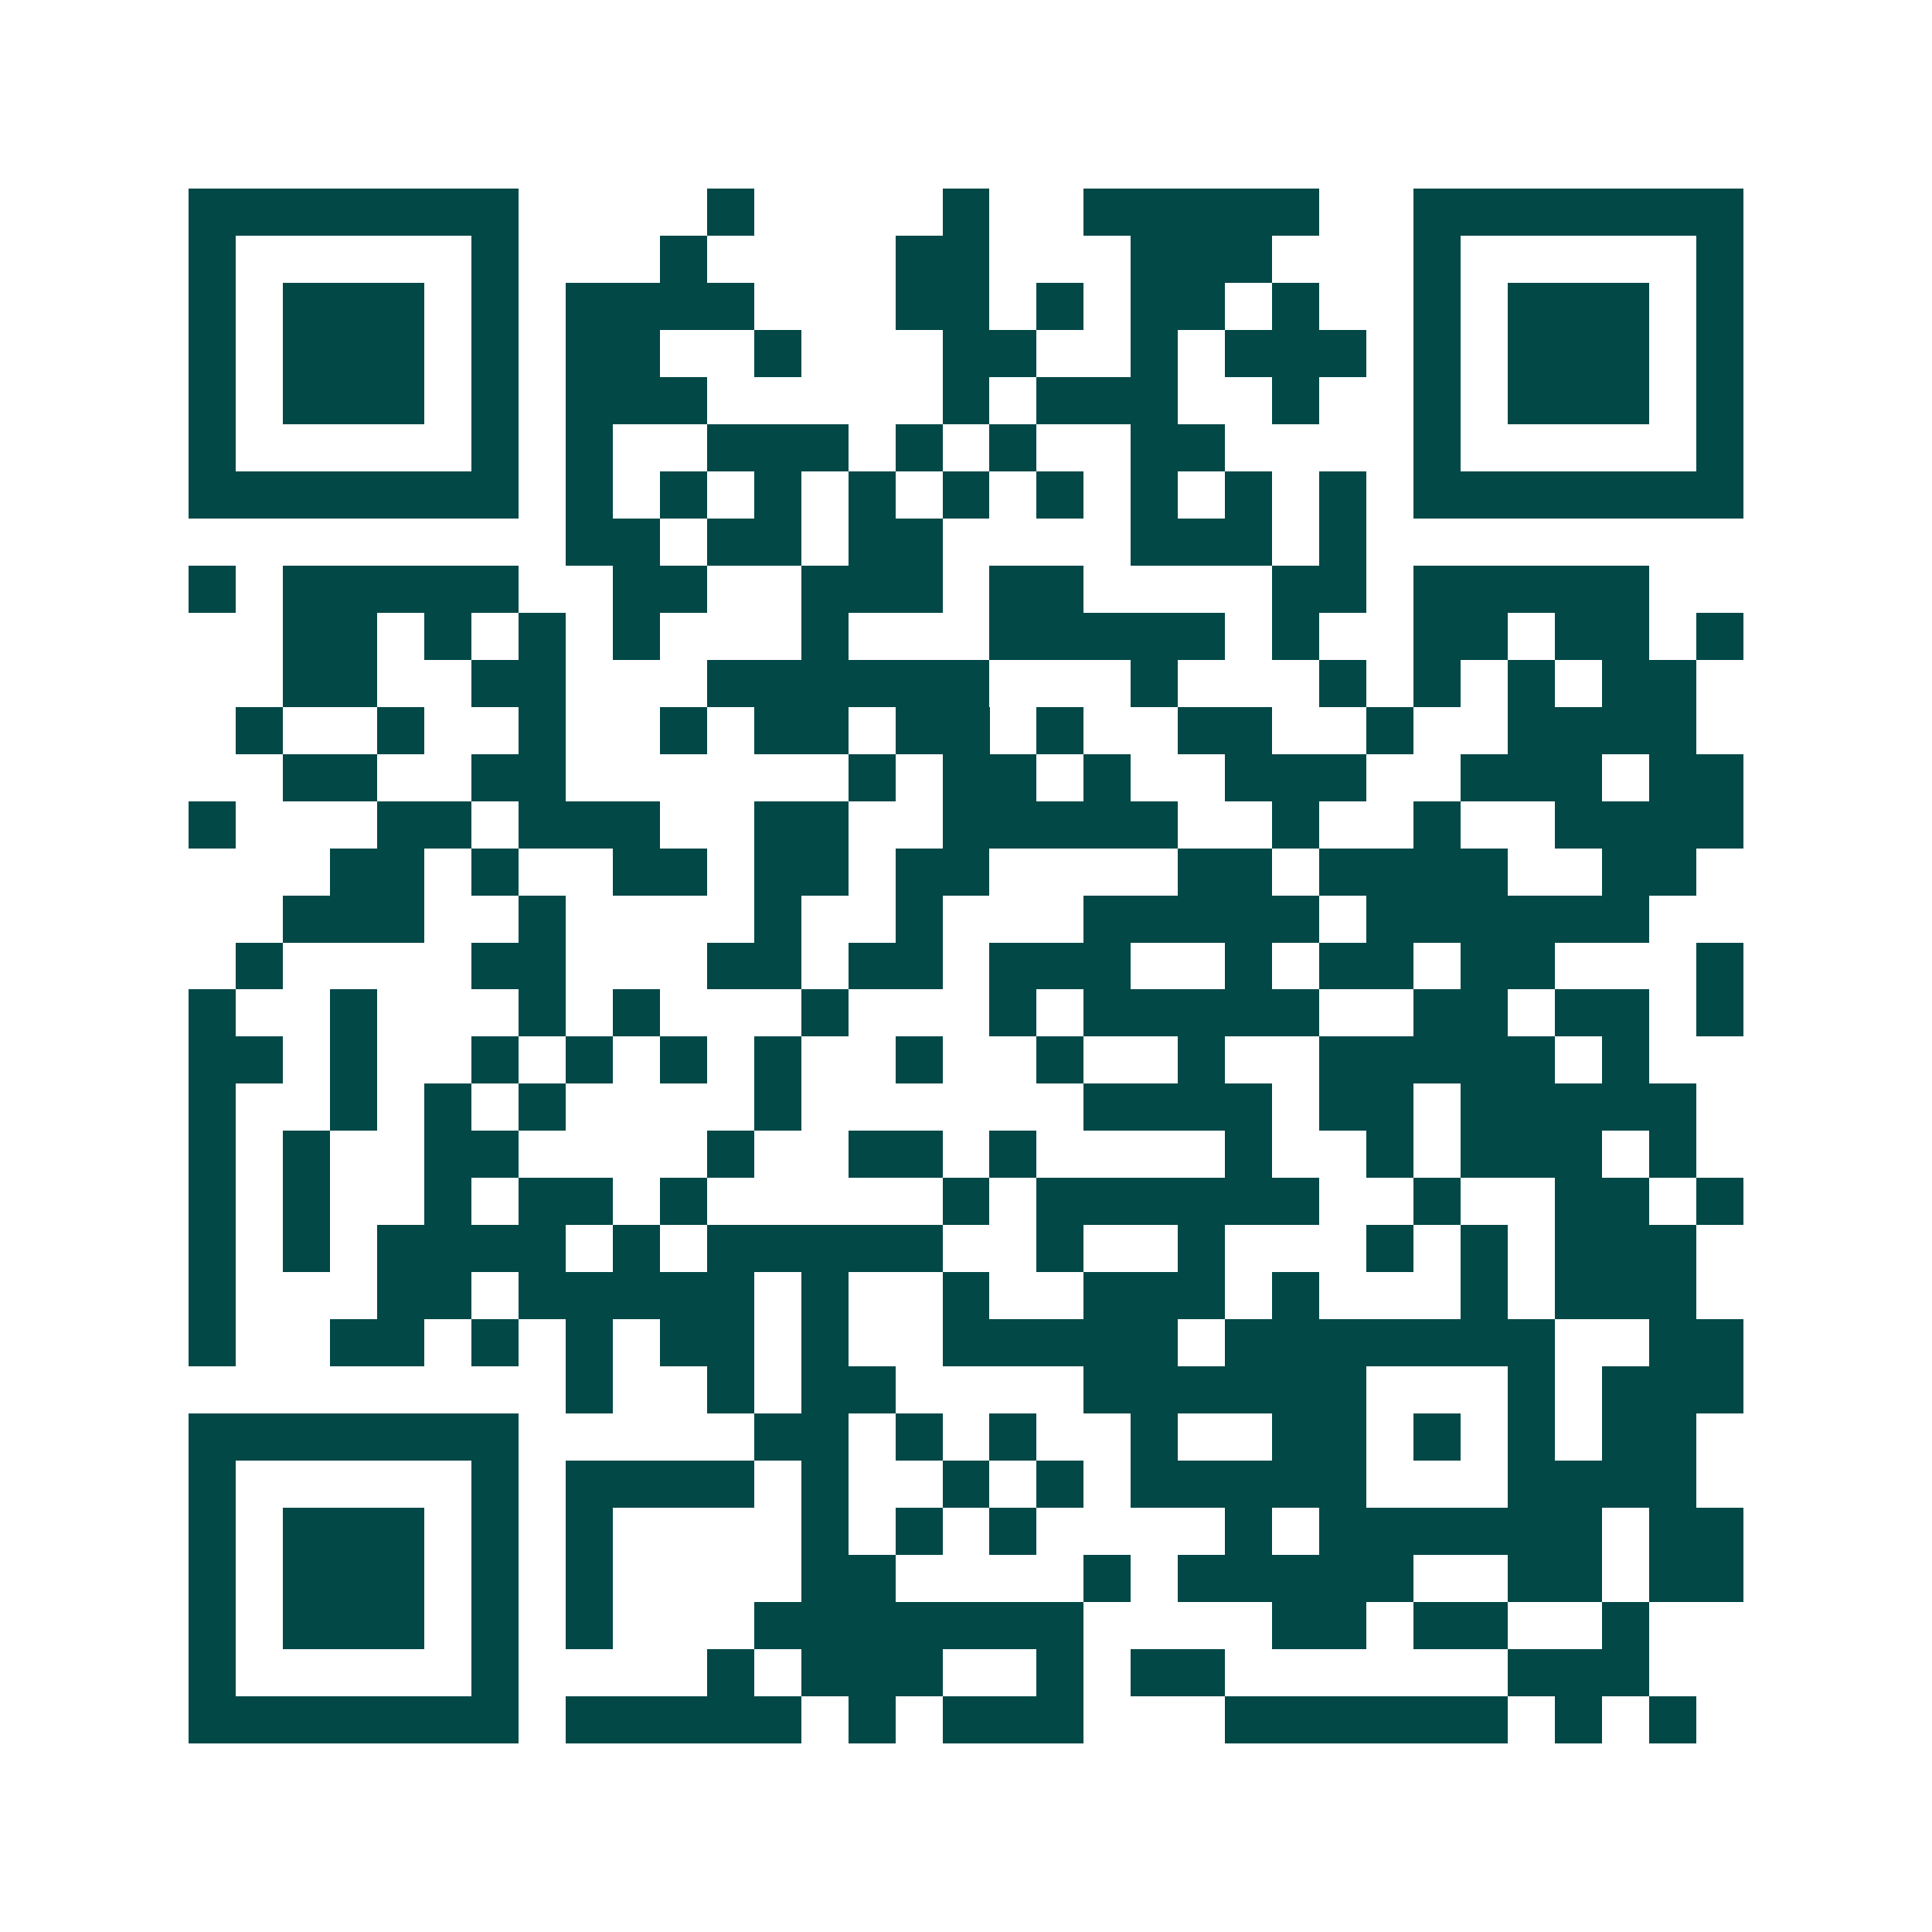 <svg xmlns="http://www.w3.org/2000/svg" width="200" height="200" viewBox="0 0 41 41" shape-rendering="crispEdges"><path fill="#ffffff" d="M0 0h41v41H0z"/><path stroke="#014847" d="M4 4.5h7m4 0h1m4 0h1m2 0h5m2 0h7M4 5.5h1m5 0h1m3 0h1m4 0h2m3 0h3m3 0h1m5 0h1M4 6.5h1m1 0h3m1 0h1m1 0h4m3 0h2m1 0h1m1 0h2m1 0h1m2 0h1m1 0h3m1 0h1M4 7.5h1m1 0h3m1 0h1m1 0h2m2 0h1m3 0h2m2 0h1m1 0h3m1 0h1m1 0h3m1 0h1M4 8.5h1m1 0h3m1 0h1m1 0h3m5 0h1m1 0h3m2 0h1m2 0h1m1 0h3m1 0h1M4 9.5h1m5 0h1m1 0h1m2 0h3m1 0h1m1 0h1m2 0h2m4 0h1m5 0h1M4 10.5h7m1 0h1m1 0h1m1 0h1m1 0h1m1 0h1m1 0h1m1 0h1m1 0h1m1 0h1m1 0h7M12 11.5h2m1 0h2m1 0h2m4 0h3m1 0h1M4 12.5h1m1 0h5m2 0h2m2 0h3m1 0h2m4 0h2m1 0h5M6 13.5h2m1 0h1m1 0h1m1 0h1m3 0h1m3 0h5m1 0h1m2 0h2m1 0h2m1 0h1M6 14.5h2m2 0h2m3 0h6m3 0h1m3 0h1m1 0h1m1 0h1m1 0h2M5 15.5h1m2 0h1m2 0h1m2 0h1m1 0h2m1 0h2m1 0h1m2 0h2m2 0h1m2 0h4M6 16.5h2m2 0h2m6 0h1m1 0h2m1 0h1m2 0h3m2 0h3m1 0h2M4 17.5h1m3 0h2m1 0h3m2 0h2m2 0h5m2 0h1m2 0h1m2 0h4M7 18.5h2m1 0h1m2 0h2m1 0h2m1 0h2m4 0h2m1 0h4m2 0h2M6 19.5h3m2 0h1m4 0h1m2 0h1m3 0h5m1 0h6M5 20.5h1m4 0h2m3 0h2m1 0h2m1 0h3m2 0h1m1 0h2m1 0h2m3 0h1M4 21.5h1m2 0h1m3 0h1m1 0h1m3 0h1m3 0h1m1 0h5m2 0h2m1 0h2m1 0h1M4 22.5h2m1 0h1m2 0h1m1 0h1m1 0h1m1 0h1m2 0h1m2 0h1m2 0h1m2 0h5m1 0h1M4 23.5h1m2 0h1m1 0h1m1 0h1m4 0h1m6 0h4m1 0h2m1 0h5M4 24.5h1m1 0h1m2 0h2m4 0h1m2 0h2m1 0h1m4 0h1m2 0h1m1 0h3m1 0h1M4 25.5h1m1 0h1m2 0h1m1 0h2m1 0h1m5 0h1m1 0h6m2 0h1m2 0h2m1 0h1M4 26.5h1m1 0h1m1 0h4m1 0h1m1 0h5m2 0h1m2 0h1m3 0h1m1 0h1m1 0h3M4 27.5h1m3 0h2m1 0h5m1 0h1m2 0h1m2 0h3m1 0h1m3 0h1m1 0h3M4 28.5h1m2 0h2m1 0h1m1 0h1m1 0h2m1 0h1m2 0h5m1 0h7m2 0h2M12 29.5h1m2 0h1m1 0h2m4 0h6m3 0h1m1 0h3M4 30.5h7m5 0h2m1 0h1m1 0h1m2 0h1m2 0h2m1 0h1m1 0h1m1 0h2M4 31.5h1m5 0h1m1 0h4m1 0h1m2 0h1m1 0h1m1 0h5m3 0h4M4 32.5h1m1 0h3m1 0h1m1 0h1m4 0h1m1 0h1m1 0h1m4 0h1m1 0h6m1 0h2M4 33.5h1m1 0h3m1 0h1m1 0h1m4 0h2m4 0h1m1 0h5m2 0h2m1 0h2M4 34.5h1m1 0h3m1 0h1m1 0h1m3 0h7m4 0h2m1 0h2m2 0h1M4 35.5h1m5 0h1m4 0h1m1 0h3m2 0h1m1 0h2m6 0h3M4 36.5h7m1 0h5m1 0h1m1 0h3m3 0h6m1 0h1m1 0h1"/></svg>

